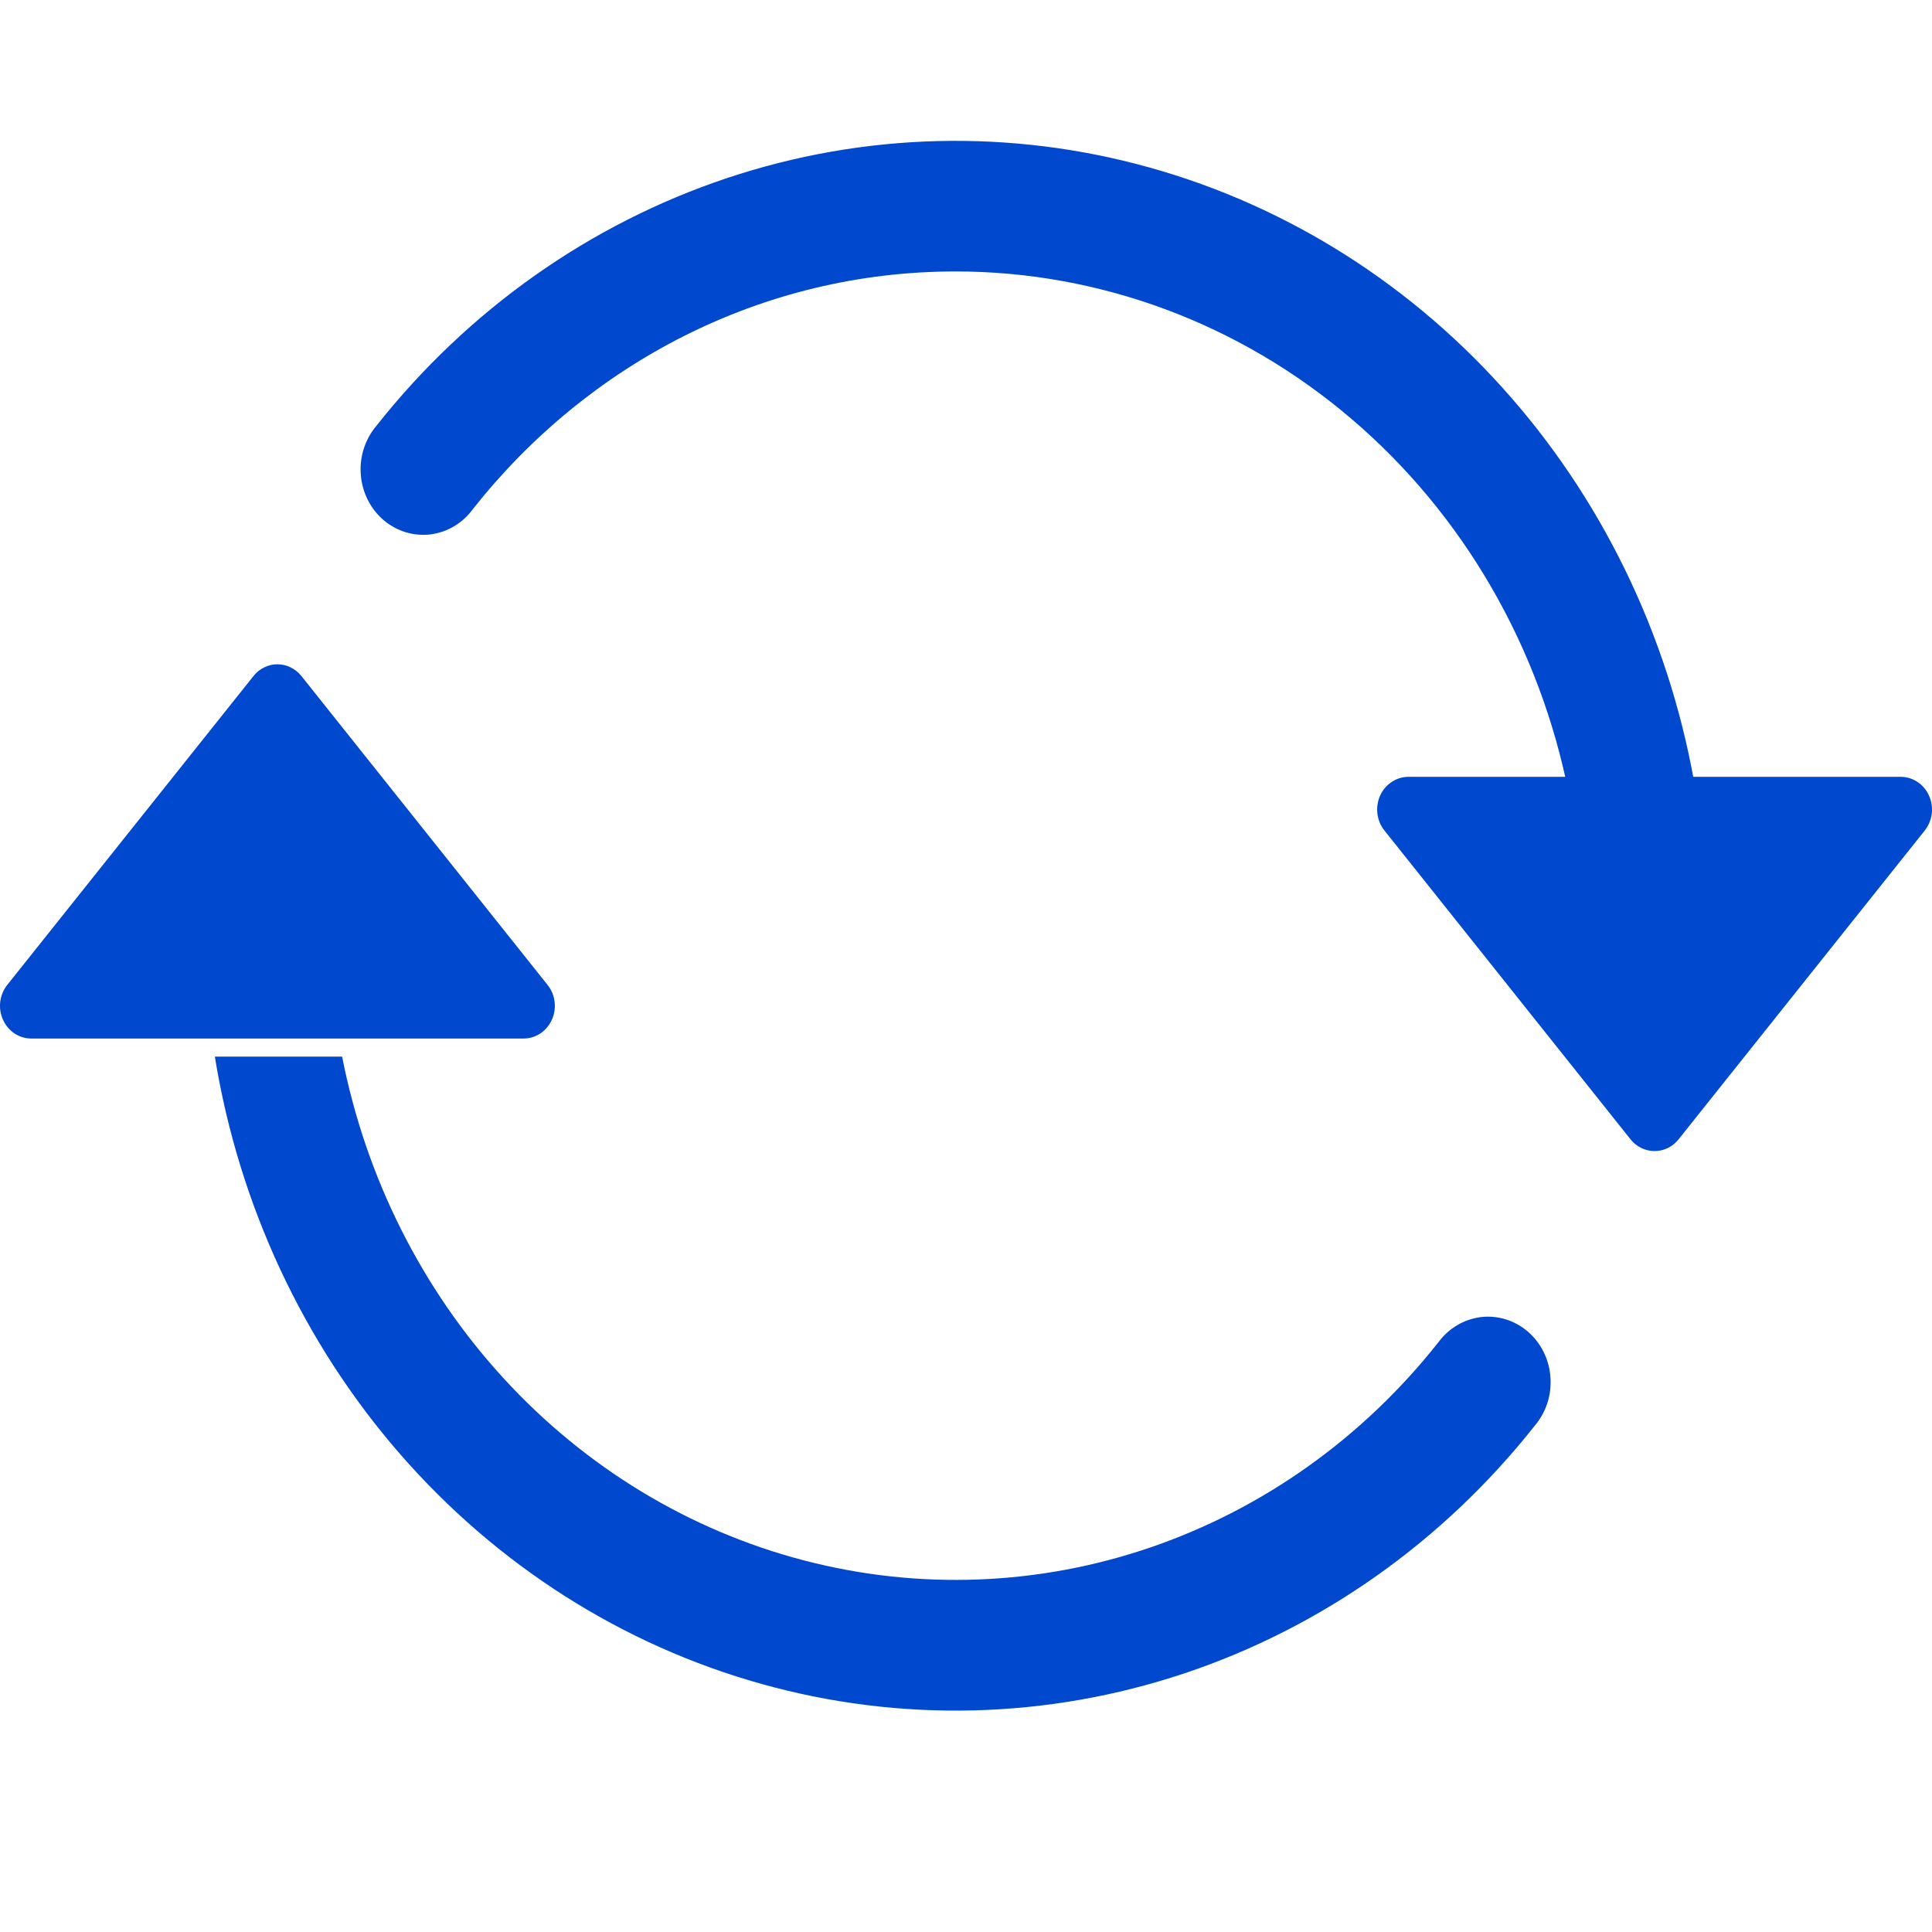 <svg width="24" height="24" viewBox="0 0 24 24" fill="none" xmlns="http://www.w3.org/2000/svg">
<path d="M17.496 9.65H23.611C23.685 9.65 23.758 9.672 23.82 9.714C23.882 9.755 23.932 9.814 23.963 9.884C23.995 9.954 24.006 10.032 23.997 10.109C23.987 10.185 23.957 10.257 23.91 10.317L20.852 14.153C20.816 14.199 20.77 14.236 20.719 14.261C20.667 14.286 20.611 14.299 20.554 14.299C20.497 14.299 20.441 14.286 20.389 14.261C20.337 14.236 20.292 14.199 20.255 14.153L17.198 10.317C17.15 10.257 17.12 10.185 17.111 10.109C17.101 10.032 17.113 9.954 17.144 9.884C17.175 9.814 17.225 9.755 17.288 9.714C17.35 9.672 17.422 9.65 17.496 9.65ZM0.389 12.901H6.504C6.578 12.901 6.65 12.879 6.712 12.838C6.775 12.796 6.824 12.737 6.856 12.667C6.887 12.597 6.899 12.52 6.889 12.443C6.88 12.366 6.85 12.294 6.802 12.235L3.745 8.399C3.708 8.353 3.663 8.316 3.611 8.291C3.559 8.265 3.503 8.252 3.446 8.252C3.389 8.252 3.333 8.265 3.281 8.291C3.23 8.316 3.184 8.353 3.148 8.399L0.09 12.235C0.043 12.294 0.013 12.366 0.003 12.443C-0.006 12.52 0.005 12.597 0.037 12.667C0.068 12.737 0.118 12.796 0.18 12.838C0.242 12.879 0.315 12.901 0.389 12.901Z" fill="#0048CE"/>
<path fill-rule="evenodd" clip-rule="evenodd" d="M11.871 3.372C9.457 3.372 7.298 4.521 5.872 6.327C5.809 6.414 5.729 6.486 5.638 6.539C5.547 6.593 5.447 6.626 5.344 6.639C5.24 6.651 5.135 6.641 5.035 6.61C4.935 6.579 4.842 6.527 4.762 6.458C4.681 6.389 4.615 6.303 4.567 6.206C4.519 6.11 4.49 6.004 4.482 5.895C4.473 5.787 4.486 5.677 4.519 5.574C4.552 5.471 4.604 5.375 4.673 5.293C5.812 3.852 7.323 2.784 9.026 2.214C10.729 1.644 12.553 1.598 14.28 2.081C16.008 2.563 17.566 3.554 18.77 4.936C19.975 6.318 20.774 8.032 21.073 9.874H19.491C19.132 8.039 18.178 6.389 16.789 5.204C15.401 4.019 13.663 3.372 11.871 3.372ZM4.25 13.126C4.545 14.629 5.24 16.014 6.256 17.122C7.271 18.229 8.566 19.014 9.991 19.385C11.415 19.756 12.911 19.698 14.305 19.218C15.699 18.738 16.935 17.856 17.869 16.673C17.933 16.586 18.013 16.514 18.104 16.461C18.194 16.407 18.295 16.374 18.398 16.361C18.502 16.349 18.607 16.359 18.707 16.39C18.806 16.421 18.899 16.473 18.98 16.542C19.06 16.611 19.127 16.697 19.175 16.794C19.223 16.89 19.252 16.996 19.26 17.105C19.268 17.213 19.256 17.323 19.223 17.426C19.19 17.529 19.137 17.625 19.069 17.706C17.93 19.148 16.419 20.216 14.716 20.786C13.013 21.355 11.189 21.402 9.462 20.919C7.734 20.437 6.175 19.446 4.971 18.064C3.767 16.682 2.968 14.968 2.669 13.126H4.25Z" fill="#0048CE"/>
</svg>
